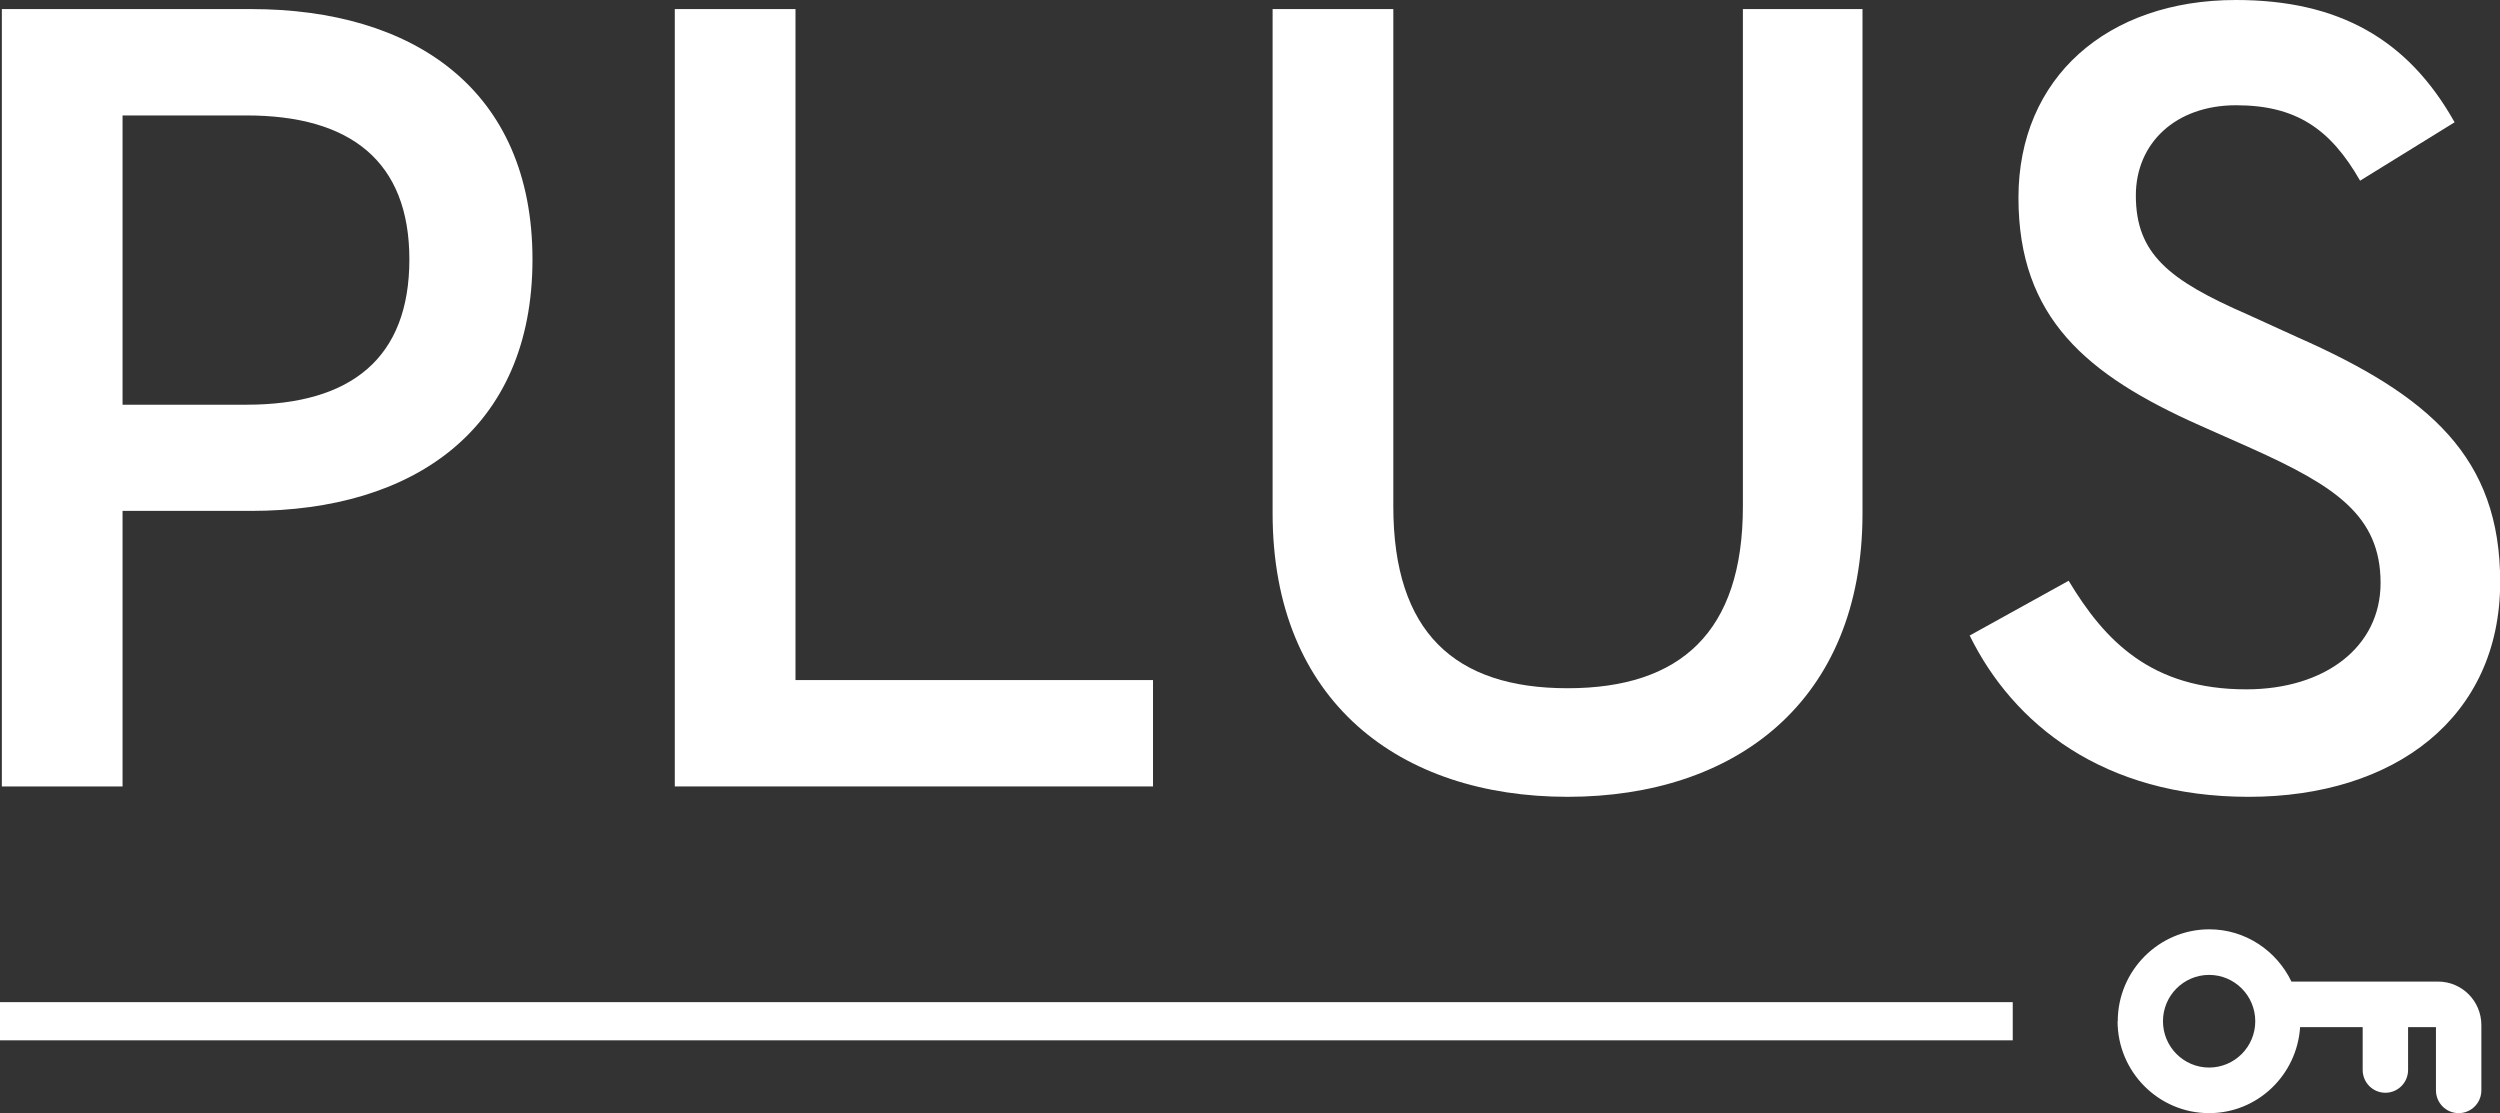 <svg xmlns="http://www.w3.org/2000/svg" width="274" height="122" viewBox="0 0 274 122" fill="none"><rect x="0" y="0" width="274" height="122" fill="#333333" stroke="none"/><g clip-path="url(#clip0_215_3507)"><path d="M0.202 0.995H27.531C45.252 0.995 58.36 9.769 58.36 28.433C58.36 47.098 45.252 55.994 27.531 55.994H13.432V86.194H0.202V0.995ZM27.026 44.356C38.516 44.356 44.867 39.218 44.867 28.433C44.867 17.649 38.374 12.653 27.026 12.653H13.432V44.356H27.026Z" fill="white"/><path d="M73.957 0.995H87.186V74.536H126.37V86.194H73.957V0.995Z" fill="white"/><path d="M139.478 56.258V0.995H152.708V55.506C152.708 69.296 159.444 75.43 171.804 75.43C184.164 75.43 191.021 69.296 191.021 55.506V0.995H204.13V56.258C204.13 76.933 190.151 87.331 171.804 87.331C153.456 87.331 139.478 76.933 139.478 56.258Z" fill="white"/><path d="M215.862 69.662L226.725 63.65C230.71 70.292 235.828 75.552 246.185 75.552C254.803 75.552 260.912 70.921 260.912 63.894C260.912 56.501 255.915 53.252 246.691 49.109L241.067 46.611C228.708 41.107 221.223 34.831 221.223 21.67C221.223 8.51 230.953 0 245.053 0C256.28 0 263.906 4.265 269.024 13.404L258.667 19.802C255.43 14.156 251.688 11.536 245.073 11.536C238.458 11.536 234.089 15.679 234.089 21.427C234.089 27.824 237.709 30.708 246.327 34.465L251.809 36.964C266.293 43.361 274.02 50.124 274.02 63.772C274.02 78.68 262.409 87.332 246.448 87.332C230.488 87.332 220.616 79.309 215.883 69.662H215.862Z" fill="white"/><path d="M232.086 111.926C232.086 117.471 236.577 122 242.119 122C247.44 122 251.748 117.816 252.092 112.576H258.95V117.268C258.95 118.649 260.062 119.766 261.438 119.766C262.814 119.766 263.926 118.649 263.926 117.268V112.576H266.981V119.502C266.981 120.883 268.093 122 269.469 122C270.844 122 271.957 120.883 271.957 119.502V112.353C271.957 109.712 269.833 107.58 267.203 107.58H251.142C249.523 104.208 246.105 101.853 242.14 101.853C236.617 101.853 232.106 106.382 232.106 111.926H232.086ZM237.062 111.926C237.062 109.123 239.328 106.849 242.119 106.849C244.911 106.849 247.177 109.123 247.177 111.926C247.177 114.729 244.911 117.004 242.119 117.004C239.328 117.004 237.062 114.729 237.062 111.926Z" fill="white"/><path d="M220.596 109.835H0V114.019H220.596V109.835Z" fill="white"/></g><defs><clipPath id="clip0_215_3507"><rect width="274" height="122" fill="white"/></clipPath></defs></svg>